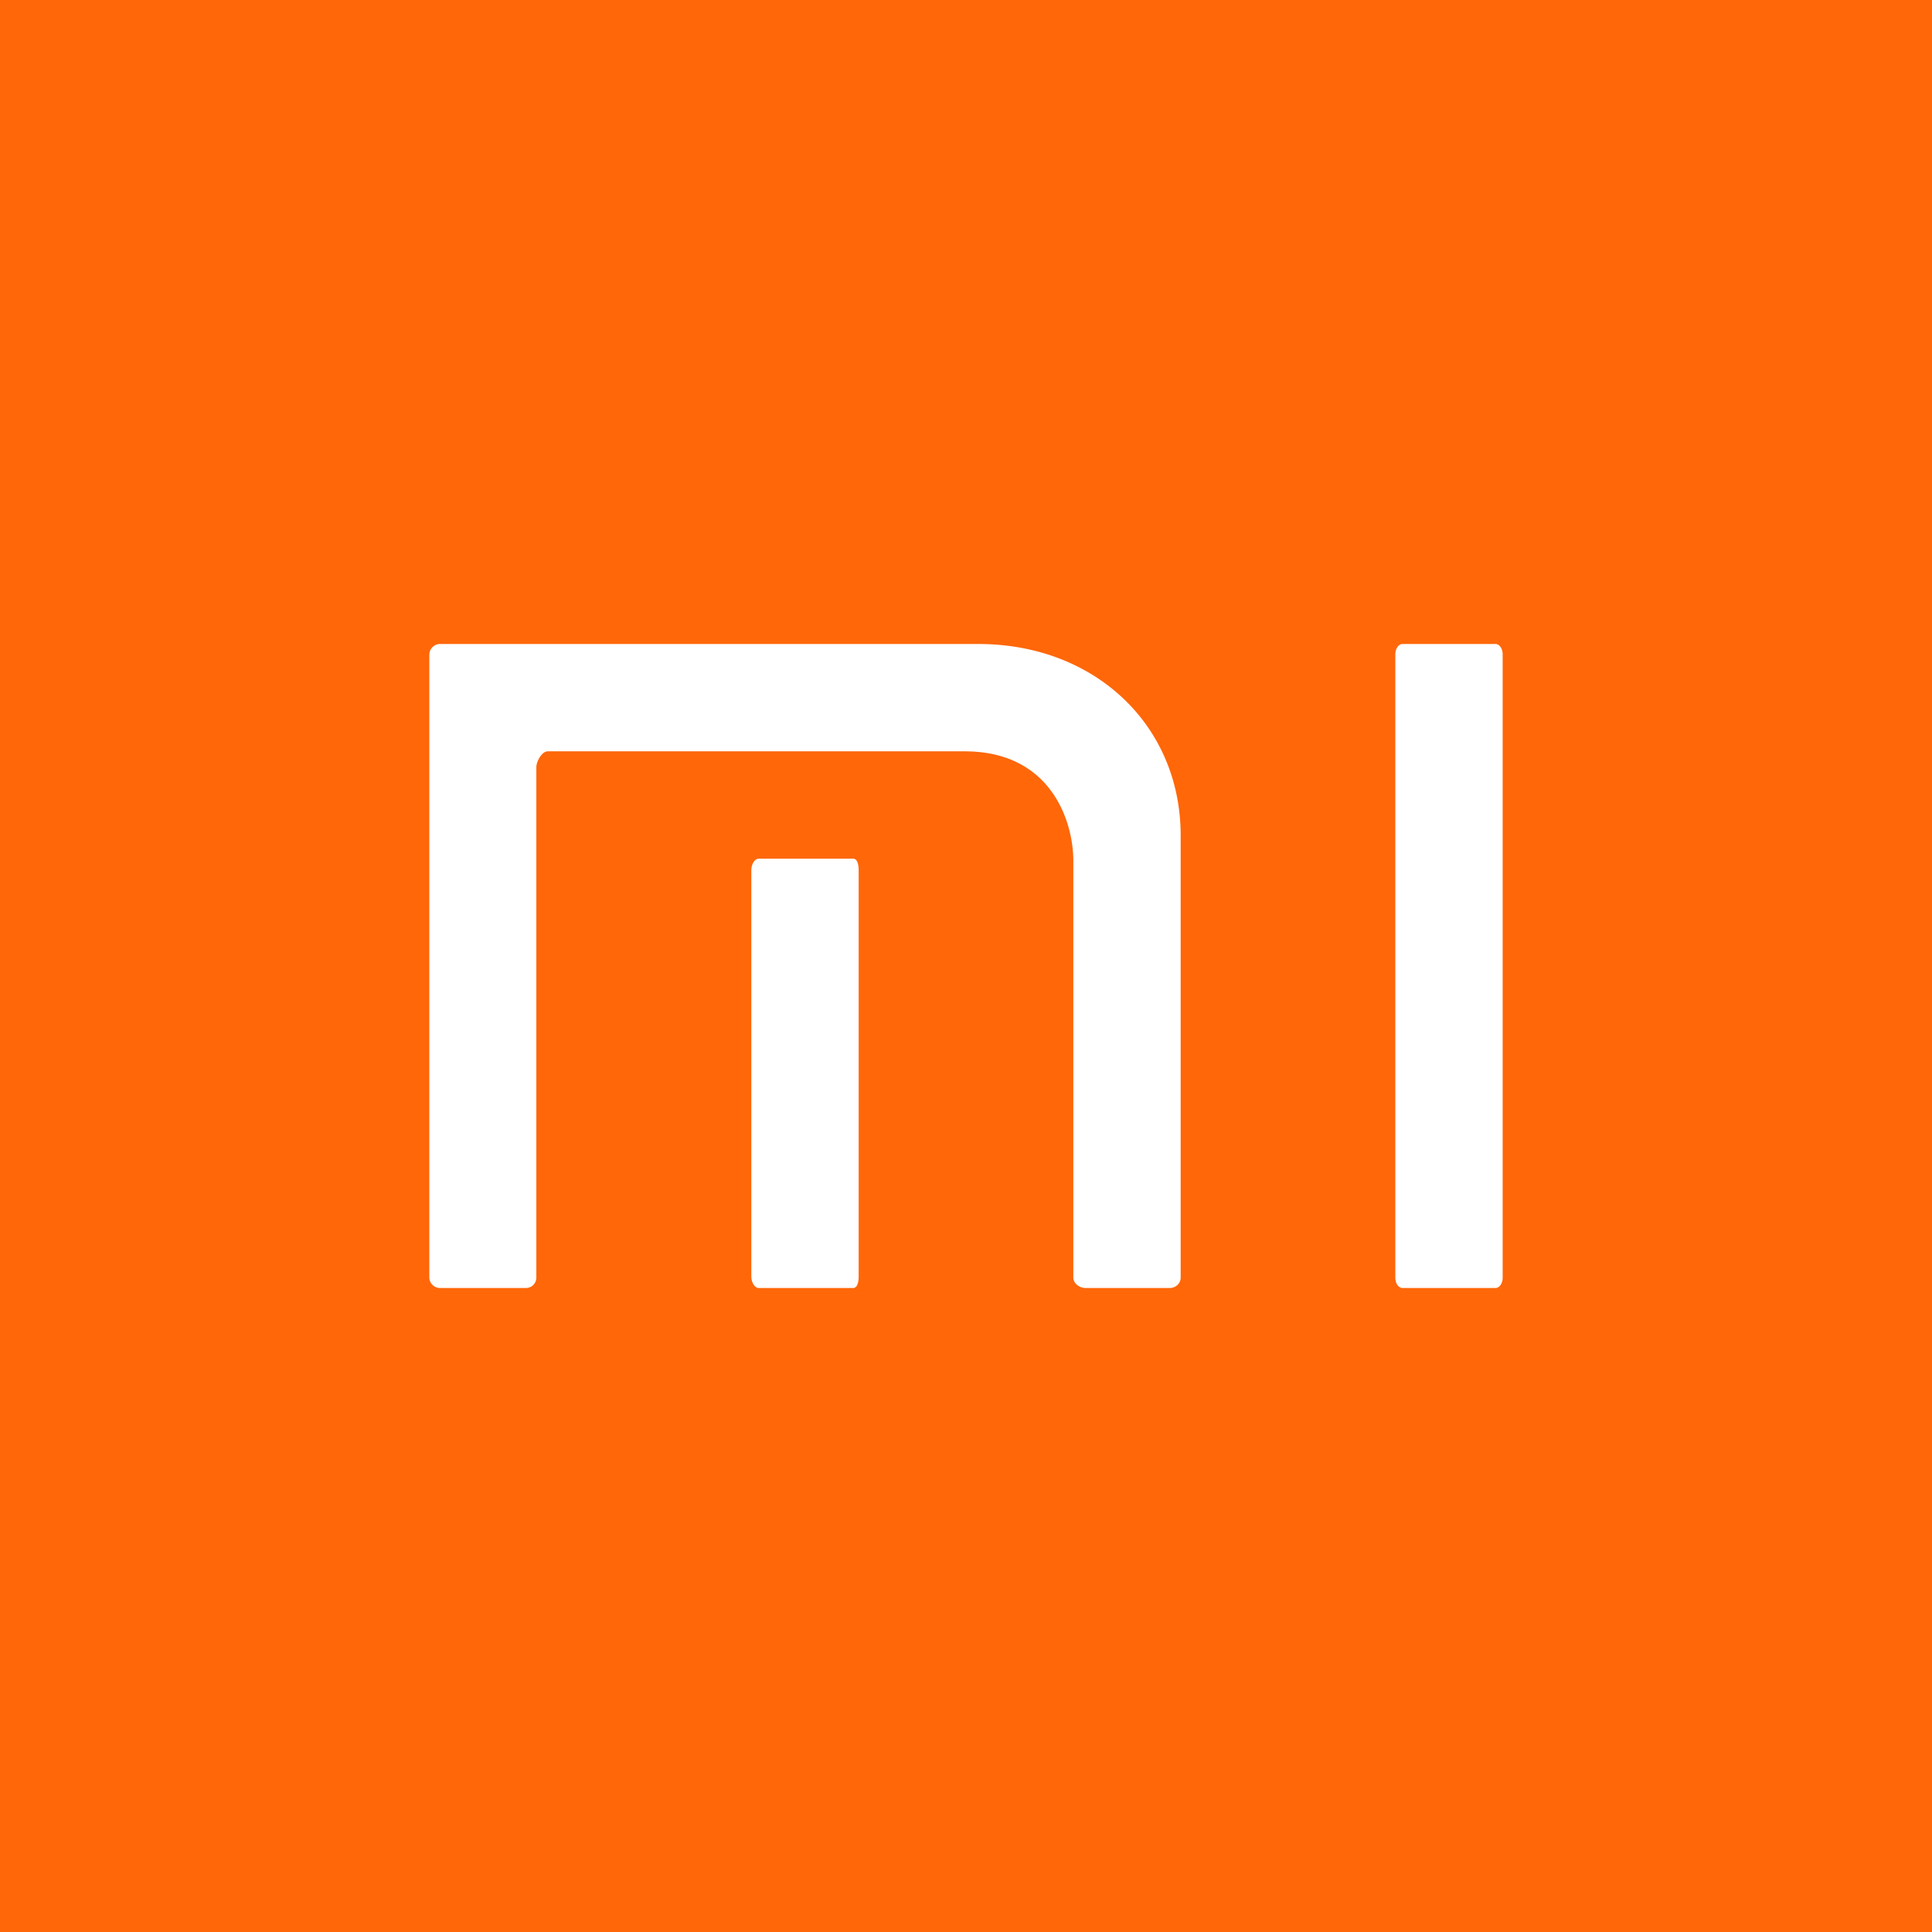 <!-- by TradingView --><svg width="18" height="18" xmlns="http://www.w3.org/2000/svg"><path fill="#FF6709" d="M0 0h18v18H0z"/><path d="M13.933 6h-.866c-.037 0-.067.043-.067.097v5.807c0 .053.03.096.067.096h.866c.037 0 .067-.043.067-.096V6.097c0-.054-.03-.097-.067-.097zM9.114 6H4.102A.1.1 0 004 6.097v5.807a.1.1 0 00.102.096h.797a.097.097 0 00.098-.096V7.148c0-.052.05-.148.106-.148h3.885C9.785 7 10 7.642 10 8.023v3.88c0 .054.057.097.114.097h.784c.056 0 .102-.043.102-.096v-4.12C11 6.76 10.204 6 9.114 6z" fill="#fff"/><path d="M7.951 8h-.884C7.035 8 7 8.047 7 8.105v3.79c0 .058.035.105.067.105h.884c.032 0 .049-.047.049-.104V8.105C8 8.047 7.983 8 7.951 8z" fill="#fff"/></svg>